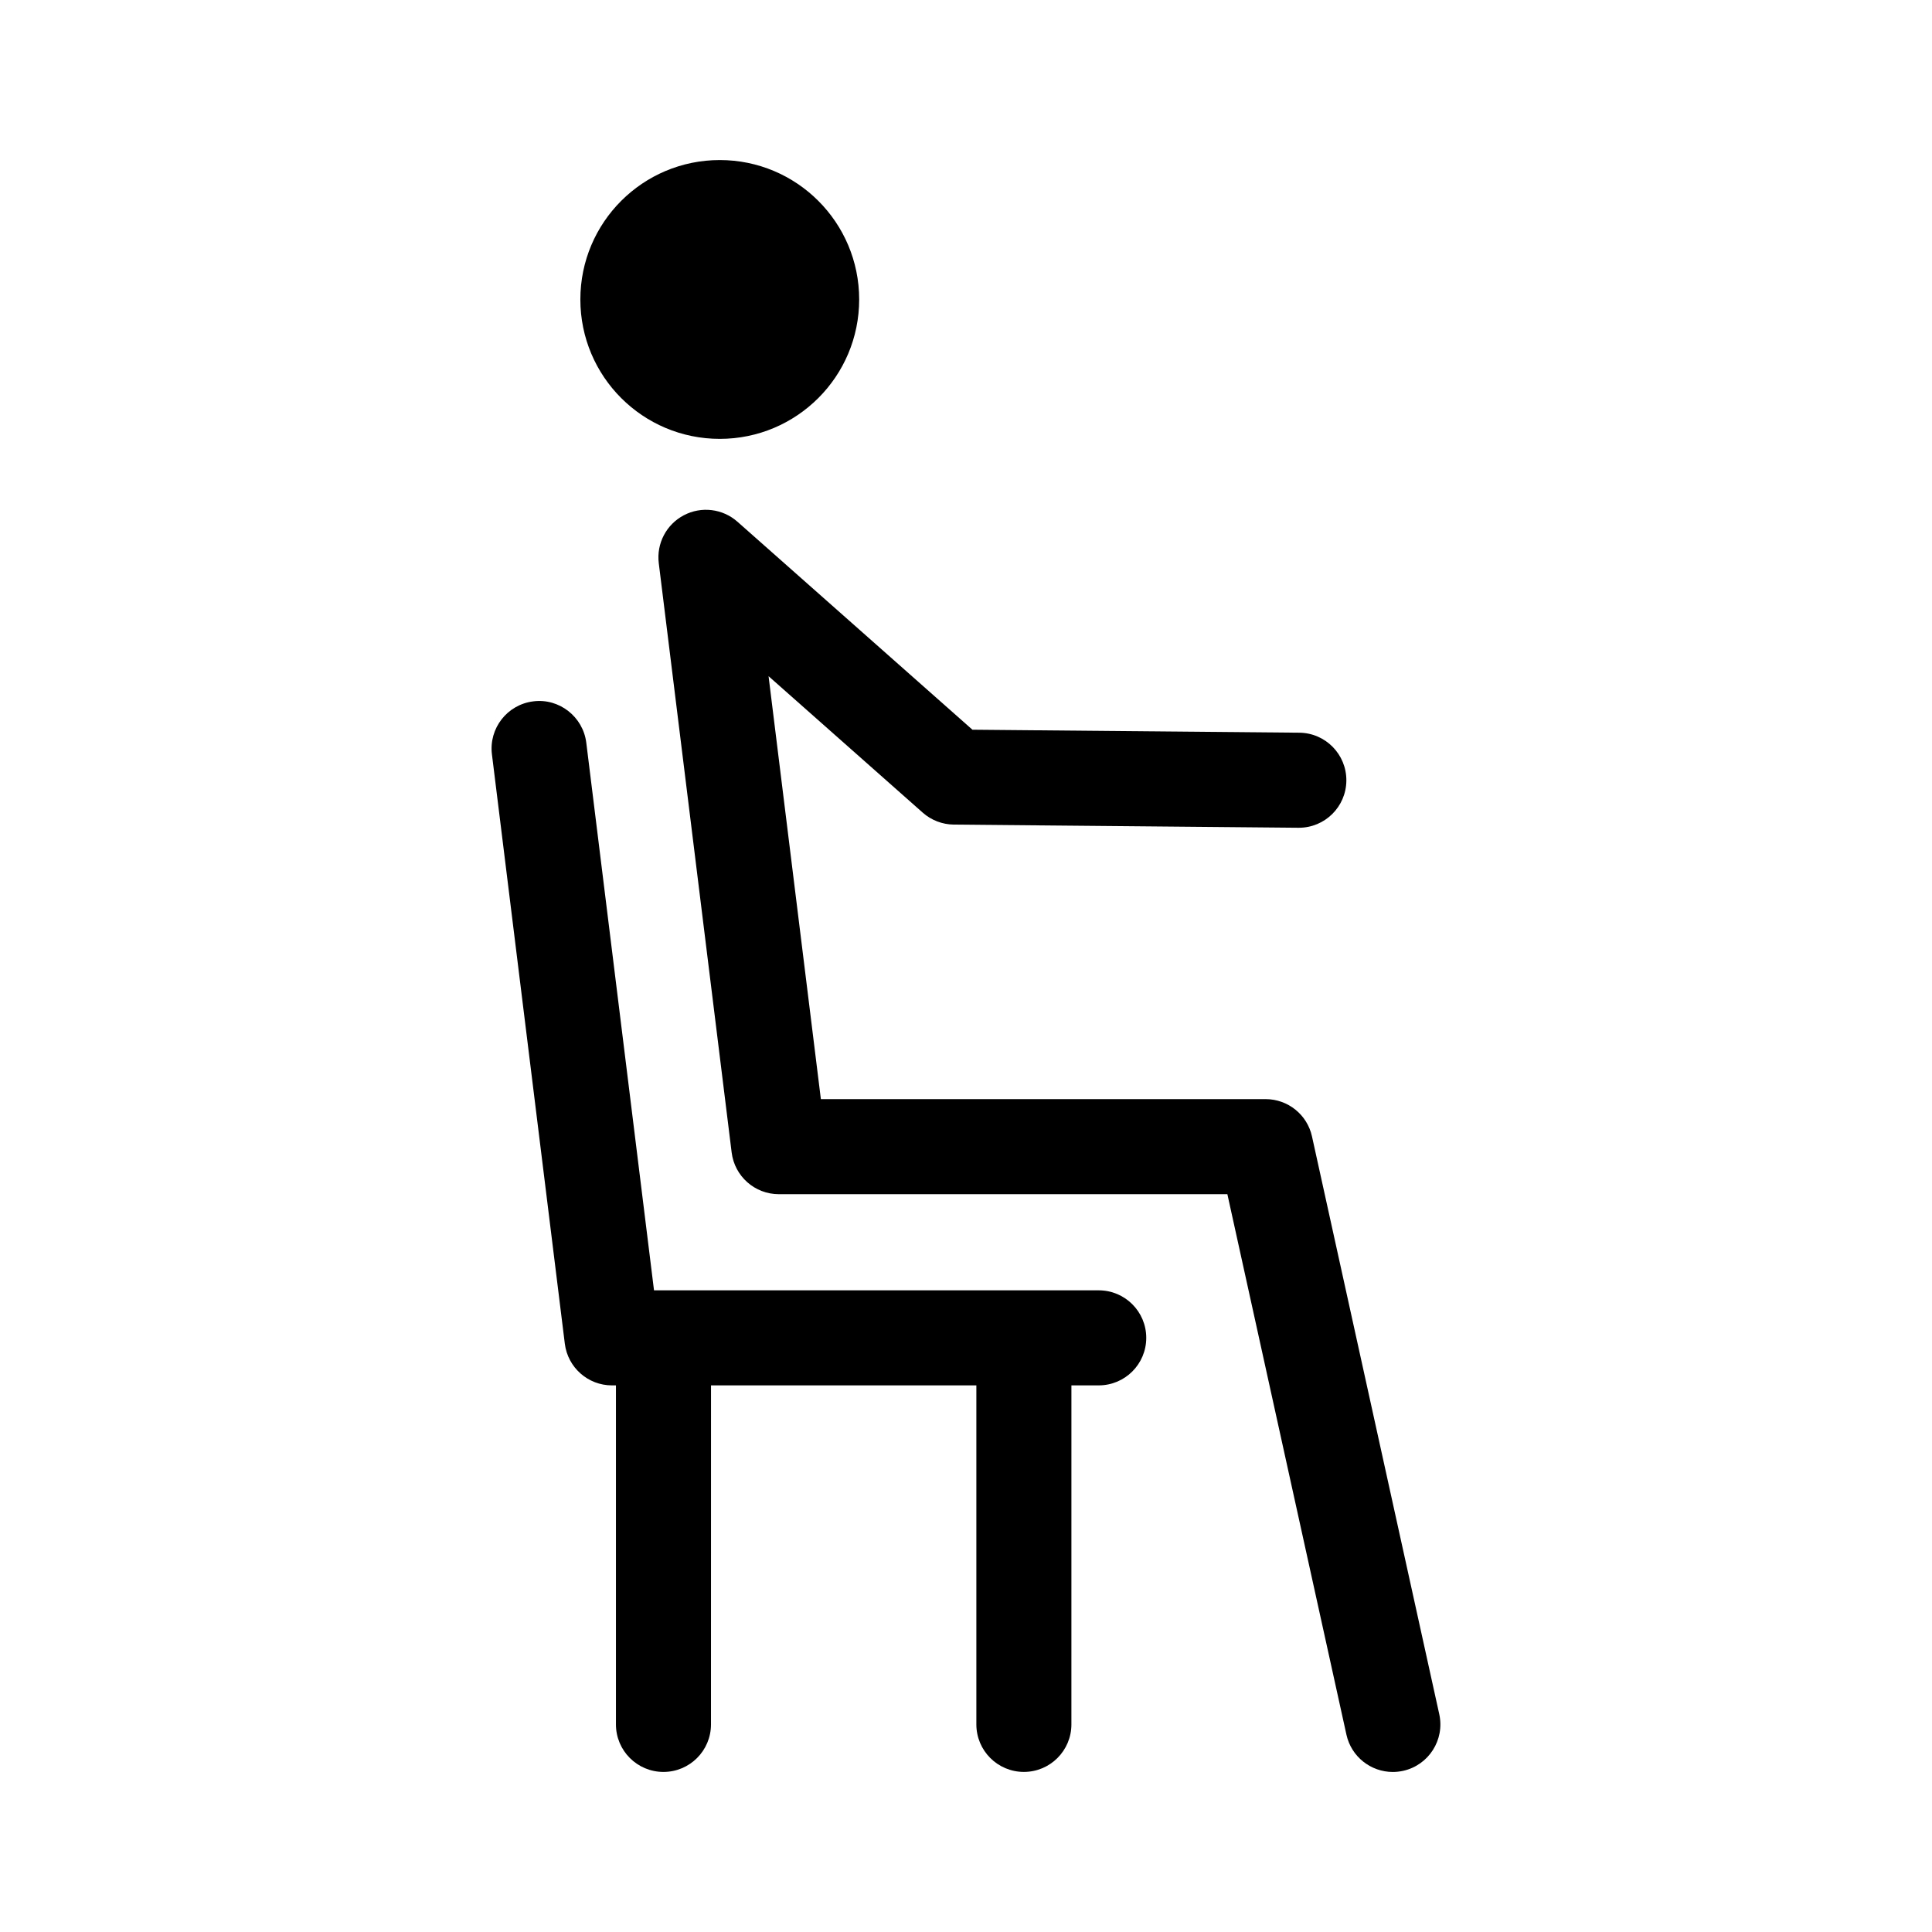 <?xml version="1.0" encoding="UTF-8"?>
<!-- Uploaded to: ICON Repo, www.iconrepo.com, Generator: ICON Repo Mixer Tools -->
<svg fill="#000000" width="800px" height="800px" version="1.1" viewBox="144 144 512 512" xmlns="http://www.w3.org/2000/svg">
 <g>
  <path d="m435.18 485.95h-117.86l-17.949-145.13c-0.859-6.906-7.207-11.84-14.047-10.953-6.902 0.855-11.809 7.141-10.957 14.043l19.316 156.18c0.781 6.312 6.144 11.051 12.5 11.051h1.047v89.844c0 6.957 5.637 12.594 12.594 12.594s12.594-5.637 12.594-12.594l0.008-89.848h70.32v89.844c0 6.957 5.637 12.594 12.594 12.594 6.957 0 12.594-5.637 12.594-12.594l0.004-89.844h7.238c6.957 0 12.594-5.637 12.594-12.594s-5.641-12.594-12.594-12.594z"/>
  <path d="m491.69 445.16c-1.27-5.773-6.387-9.883-12.301-9.883h-117.85l-13.863-112.08 40.859 36.164c2.273 2.012 5.199 3.133 8.23 3.164l91.324 0.84h0.117c6.902 0 12.531-5.562 12.594-12.48 0.062-6.957-5.523-12.648-12.477-12.711l-86.621-0.793-62.27-55.117c-3.918-3.465-9.578-4.16-14.219-1.711-4.633 2.441-7.273 7.492-6.633 12.688l19.316 156.18c0.781 6.312 6.144 11.051 12.5 11.051h118.87l31.551 143.23c1.293 5.879 6.504 9.887 12.289 9.887 0.895 0 1.805-0.098 2.723-0.297 6.789-1.496 11.086-8.215 9.59-15.012z"/>
  <path d="m371.69 223.36c0 20.406-16.543 36.945-36.945 36.945-20.406 0-36.945-16.539-36.945-36.945s16.539-36.945 36.945-36.945c20.402 0 36.945 16.539 36.945 36.945"/>
 </g>
</svg>